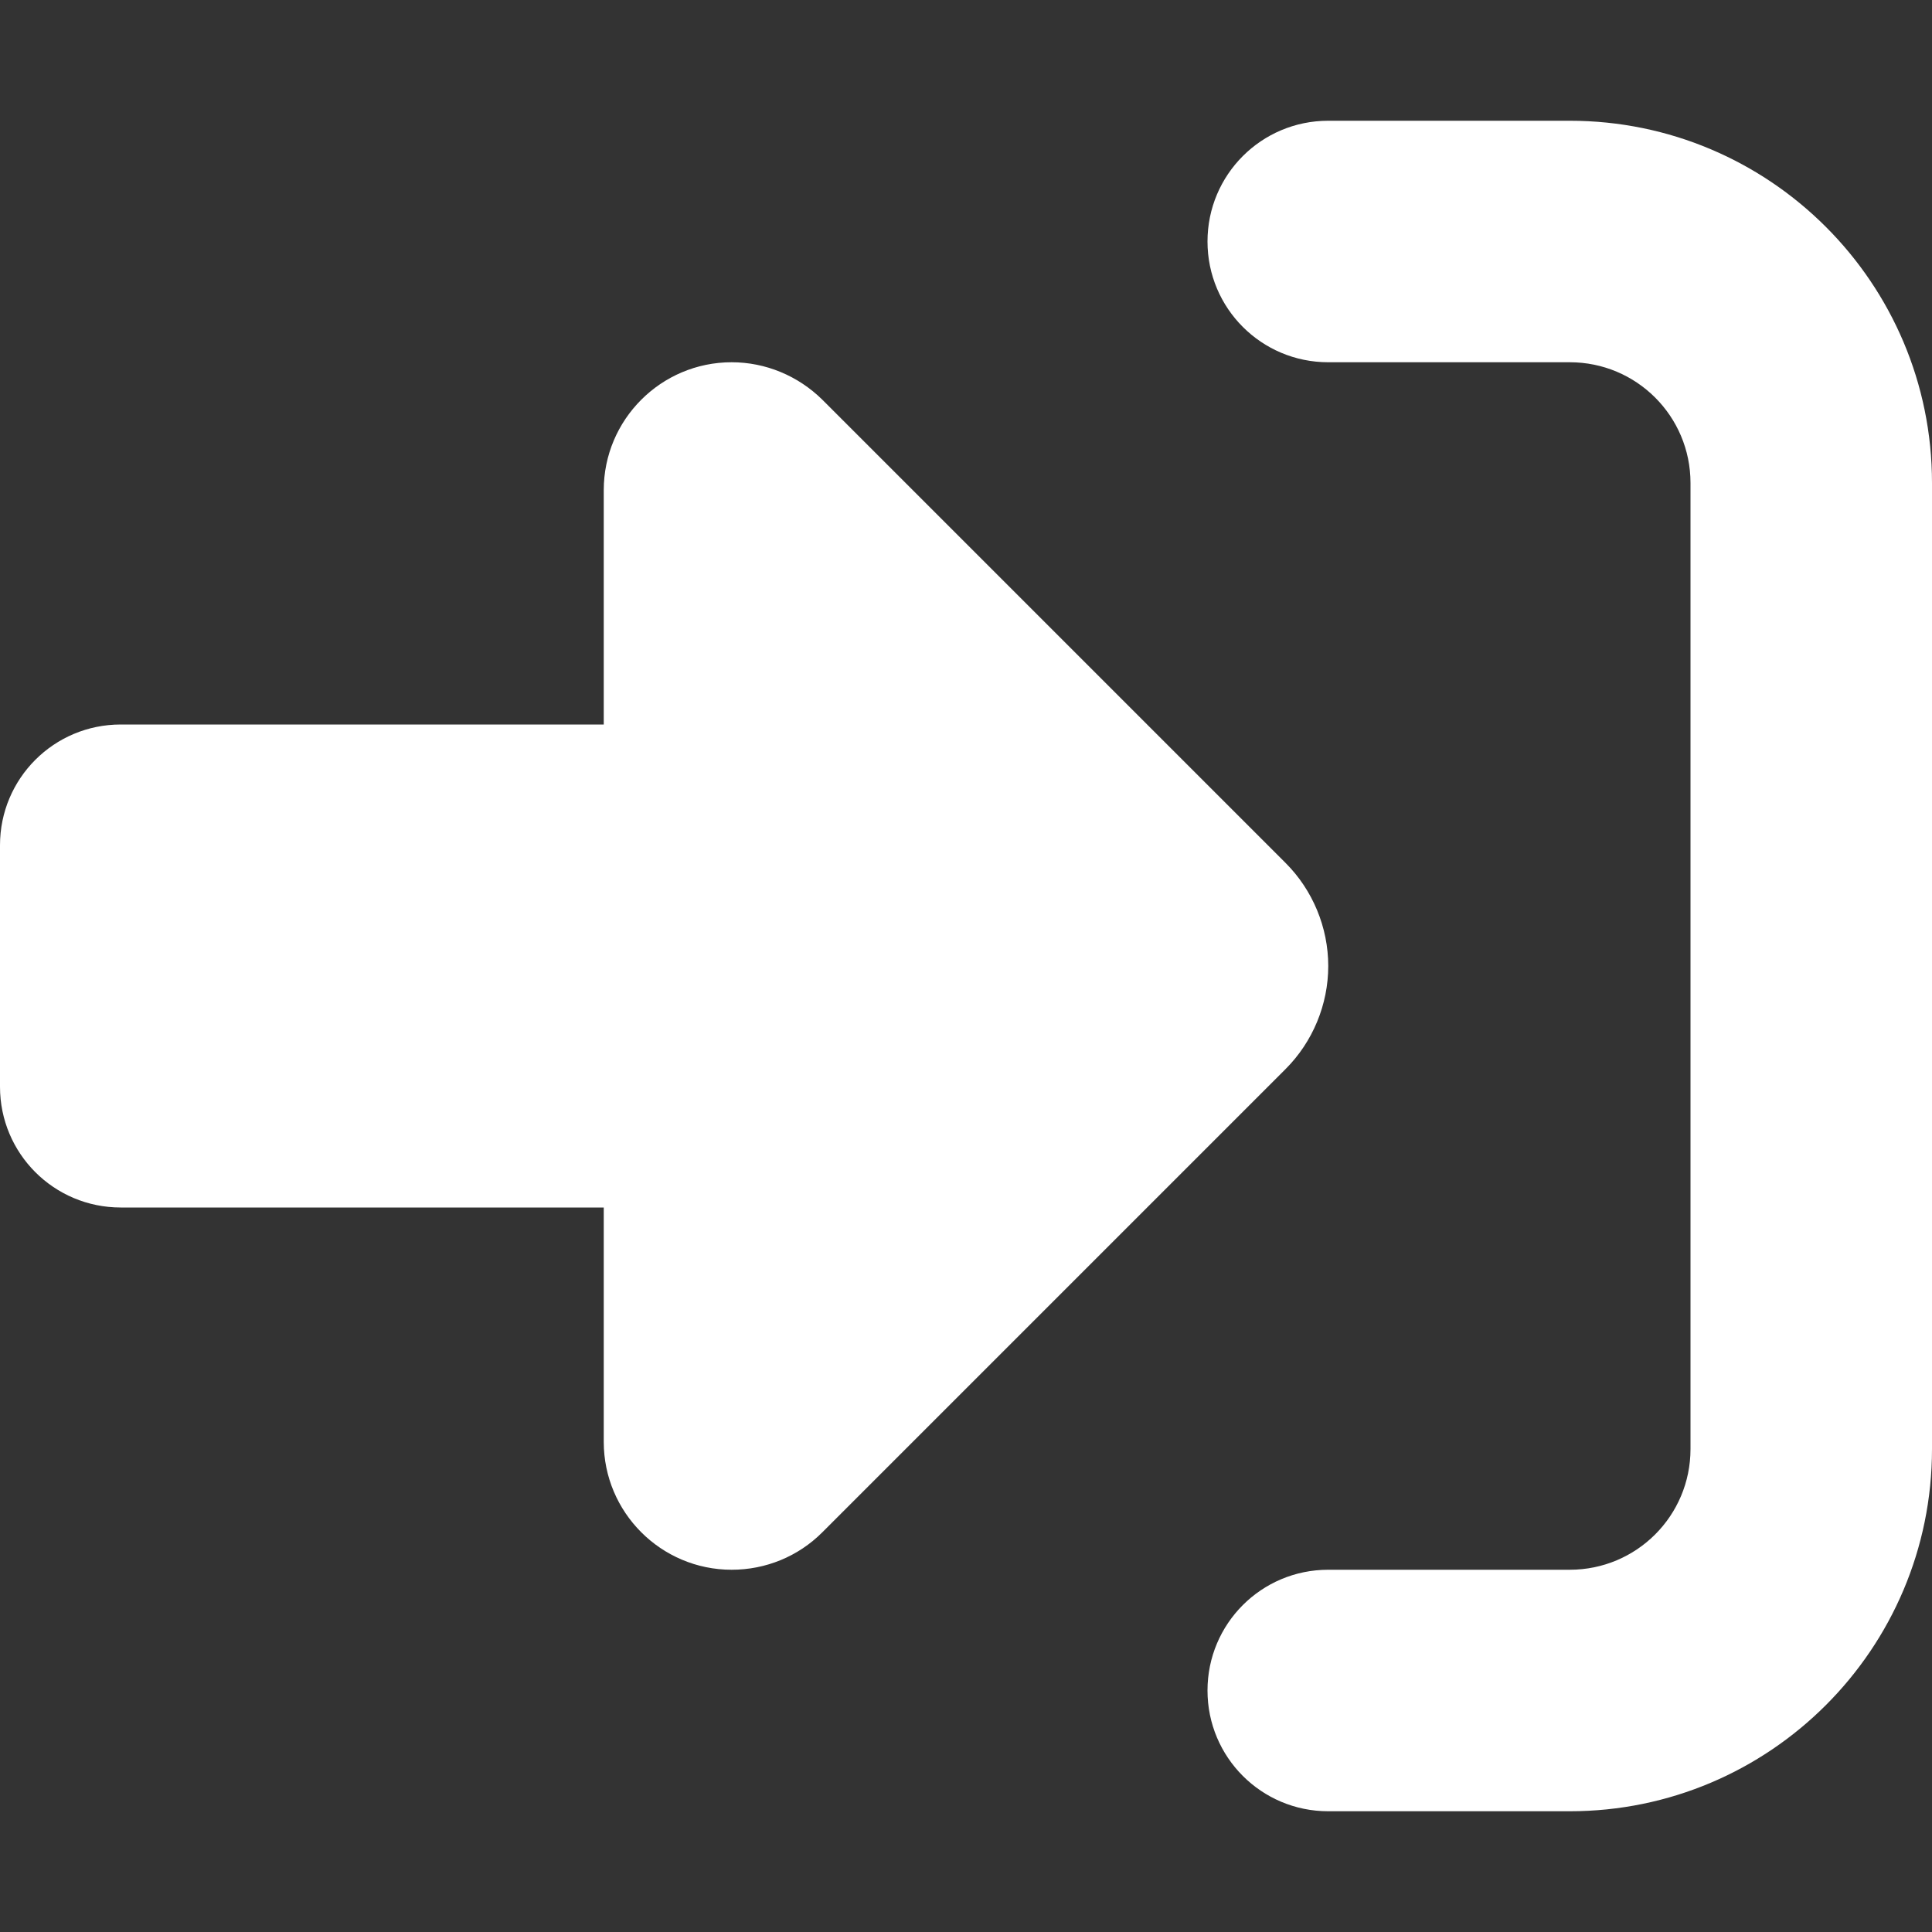 <?xml version="1.0" encoding="utf-8"?>
<!-- Generator: Adobe Illustrator 26.0.1, SVG Export Plug-In . SVG Version: 6.00 Build 0)  -->
<svg version="1.1" id="Layer_1" xmlns="http://www.w3.org/2000/svg" xmlns:xlink="http://www.w3.org/1999/xlink" x="0px" y="0px"
	 viewBox="0 0 512 512" style="enable-background:new 0 0 512 512;" xml:space="preserve">
<rect x="0" y="0" width="512" height="512" fill="#333333" stroke="none"/>
<style type="text/css">
	.st0{fill:#FFFFFF;}
</style>
<path class="st0" d="M217.9,105.9l122.8,122.8c7.2,7.2,11.3,17.1,11.3,27.3c0,10.2-4.1,20.1-11.3,27.3L217.9,406.1
	c-6.4,6.4-15,9.9-24,9.9c-18.7,0-33.9-15.2-33.9-33.9V320H32c-17.7,0-32-14.3-32-32v-64c0-17.7,14.3-32,32-32h128v-62.1
	c0-18.7,15.2-33.9,33.9-33.9C202.9,96,211.5,99.6,217.9,105.9z M352,416h64c17.7,0,32-14.3,32-32V128c0-17.7-14.3-32-32-32h-64
	c-17.7,0-32-14.3-32-32s14.3-32,32-32h64c53,0,96,43,96,96v256c0,53-43,96-96,96h-64c-17.7,0-32-14.3-32-32S334.3,416,352,416z"/>
</svg>
